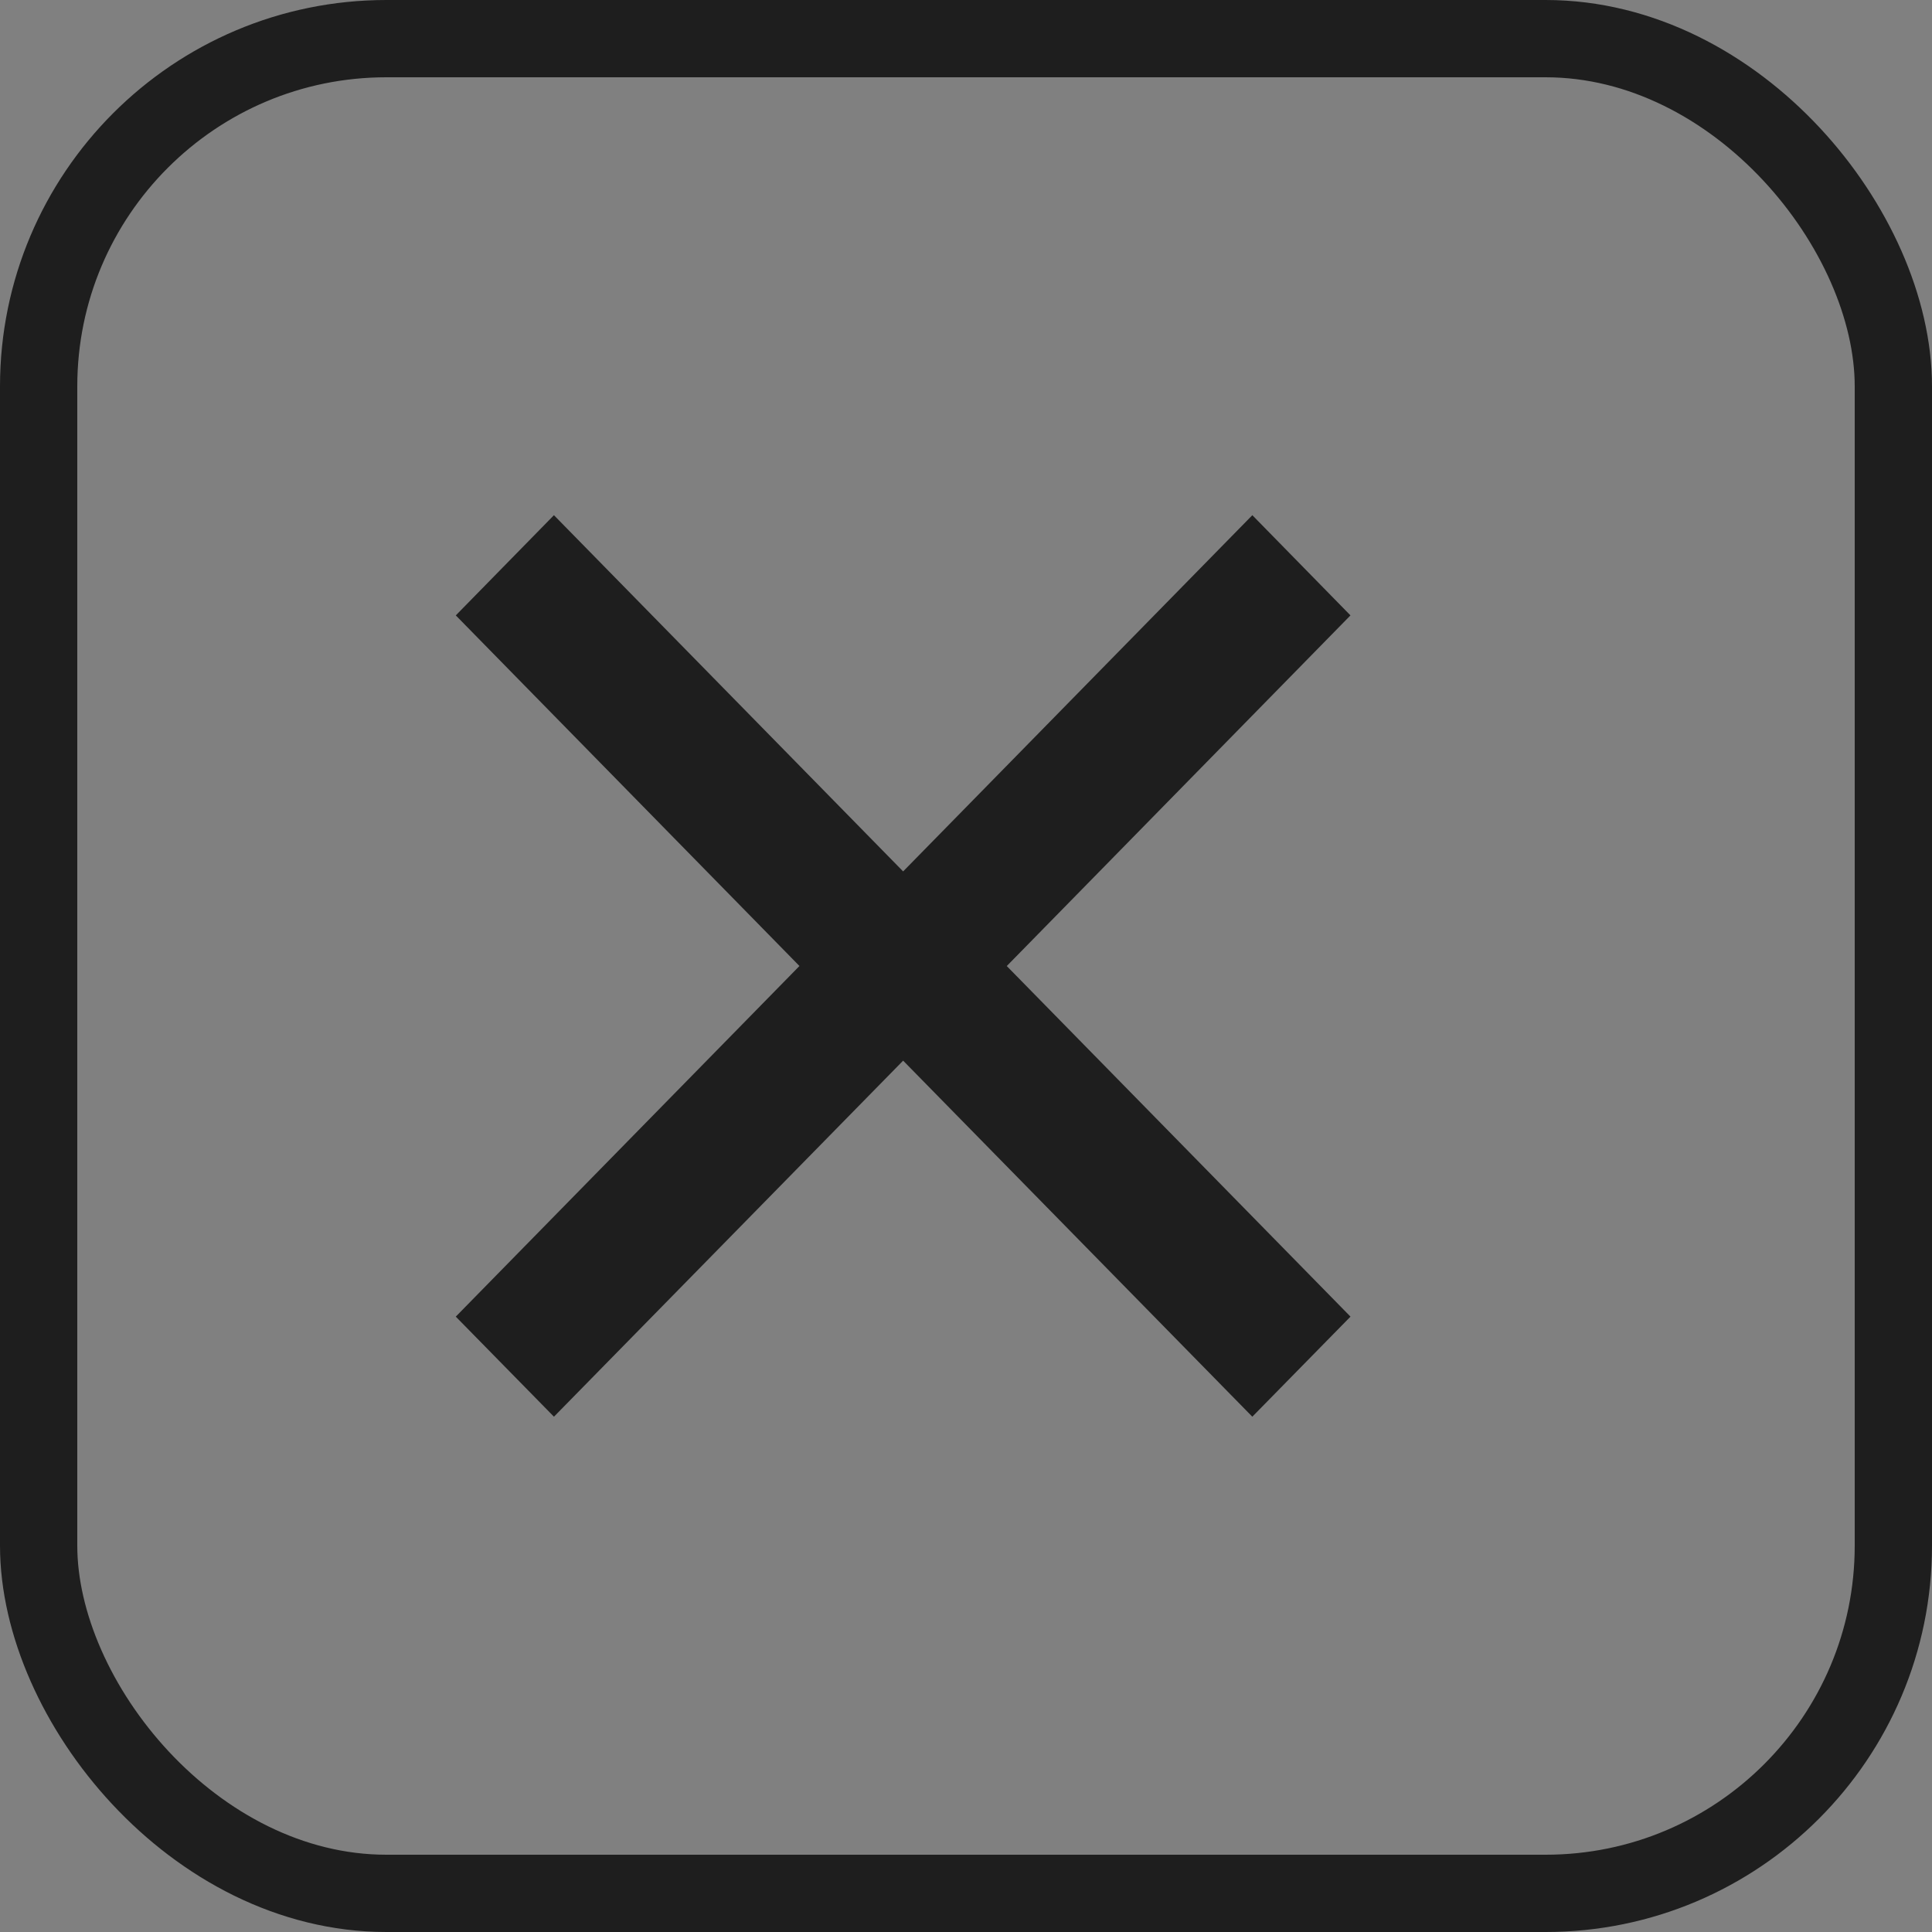 <?xml version="1.0" encoding="UTF-8"?> <svg xmlns="http://www.w3.org/2000/svg" width="25" height="25" viewBox="0 0 25 25" fill="none"><rect x="0" y="0" width="25" height="25" fill="#808080" stroke="none"/><rect x="0.5" y="0.5" width="24" height="24" rx="4.5" stroke="#1E1E1E"></rect><path d="M11.894 12.202C11.969 12.279 12.014 12.386 12.014 12.5C12.014 12.613 11.969 12.721 11.894 12.799L7.168 17.618L6.598 17.037L10.702 12.85L11.045 12.5L10.702 12.15L6.598 7.963L7.168 7.381L11.894 12.202Z" fill="#EDF9F0" stroke="#1E1E1E"></path><path d="M11.479 12.202C11.404 12.279 11.36 12.386 11.359 12.5C11.359 12.614 11.404 12.721 11.479 12.799L16.205 17.618L16.775 17.037L12.671 12.851L12.328 12.5L12.671 12.15L16.775 7.963L16.205 7.381L11.479 12.202Z" fill="#EDF9F0" stroke="#1E1E1E"></path></svg> 
